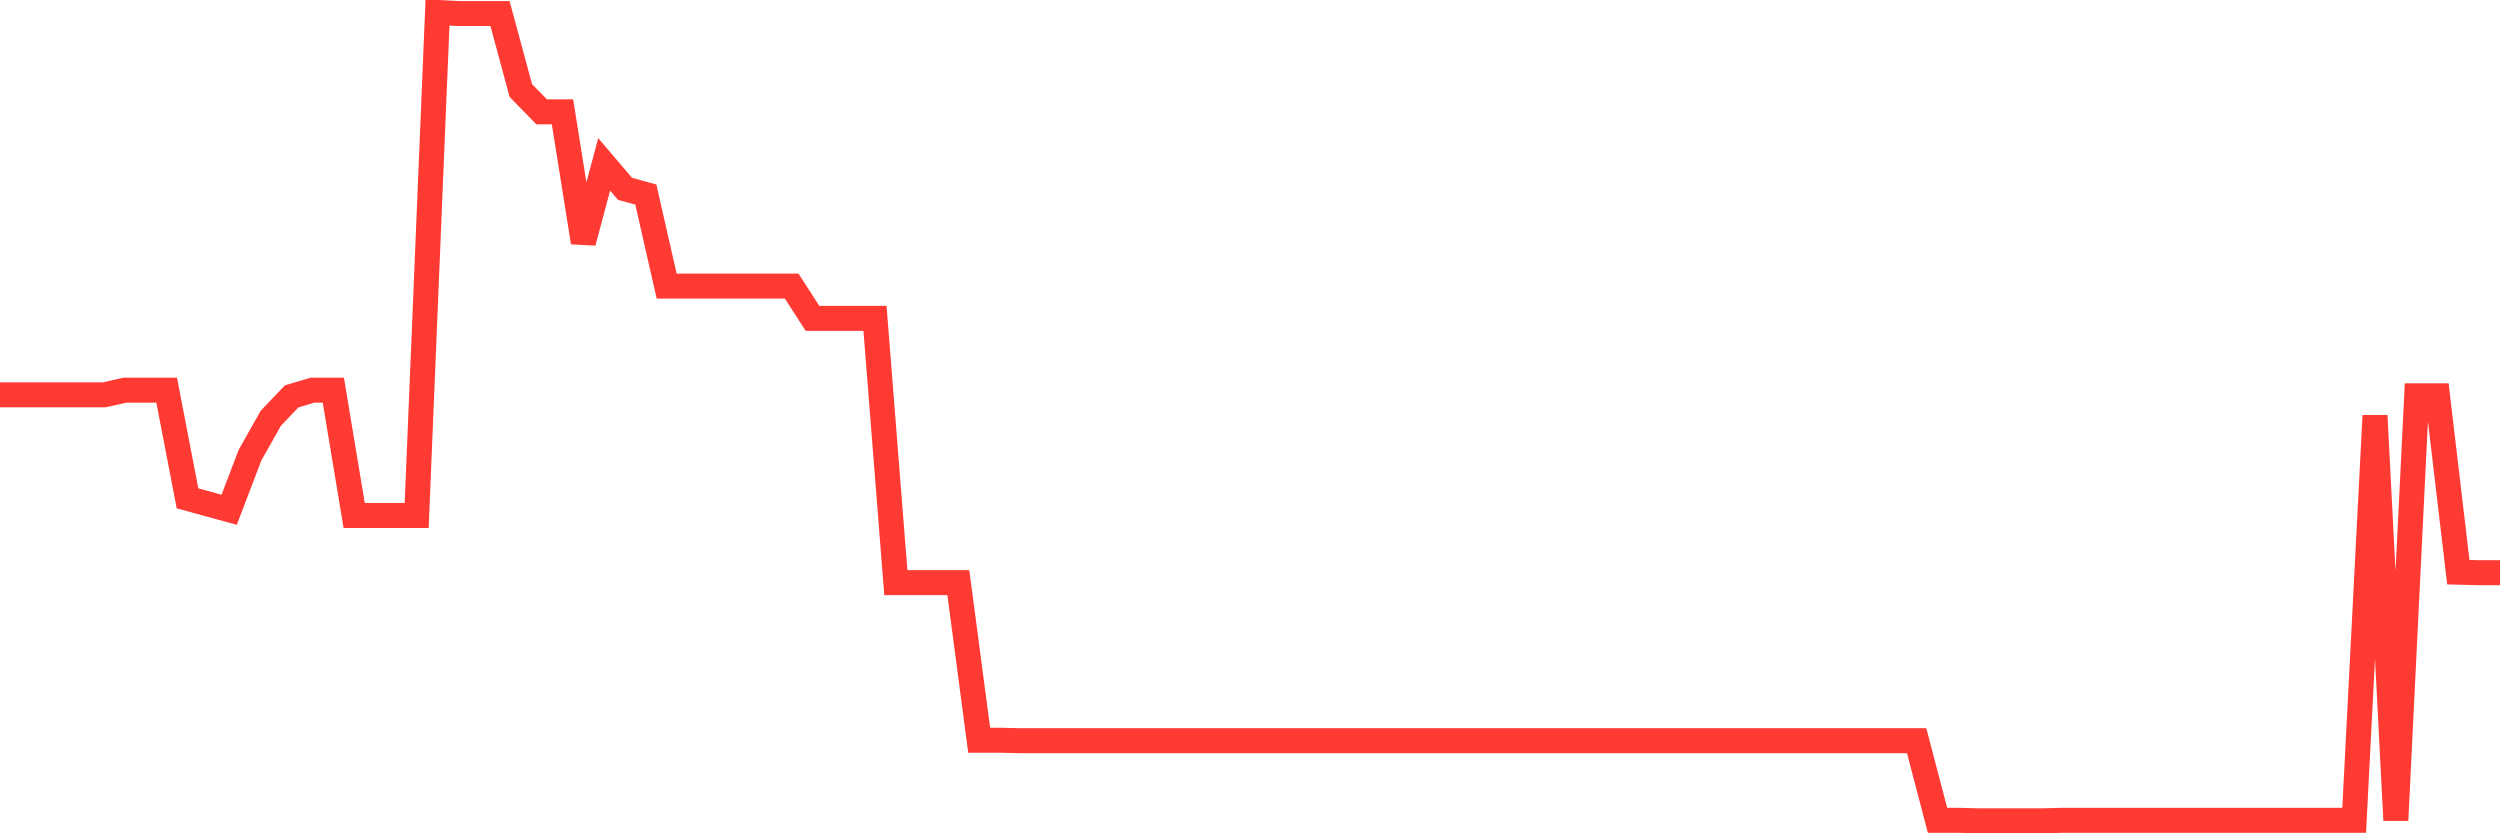 <svg
  xmlns="http://www.w3.org/2000/svg"
  xmlns:xlink="http://www.w3.org/1999/xlink"
  width="120"
  height="40"
  viewBox="0 0 120 40"
  preserveAspectRatio="none"
>
  <polyline
    points="0,18.951 1,18.951 2,18.951 3,18.951 4,18.951 5,18.951 6,18.727 7,18.727 8,18.727 9,23.92 10,24.195 11,24.469 12,21.848 13,20.075 14,19.026 15,18.727 16,18.727 17,24.744 18,24.744 19,24.744 20,24.744 21,0.6 22,0.65 23,0.65 24,0.65 25,4.345 26,5.369 27,5.369 28,11.636 29,7.891 30,9.064 31,9.339 32,13.733 33,13.733 34,13.733 35,13.733 36,13.733 37,13.733 38,13.733 39,15.281 40,15.281 41,15.281 42,15.281 43,27.965 44,27.965 45,27.965 46,27.965 47,35.53 48,35.53 49,35.555 50,35.555 51,35.555 52,35.555 53,35.555 54,35.555 55,35.555 56,35.555 57,35.555 58,35.555 59,35.555 60,35.555 61,35.555 62,35.555 63,35.555 64,35.555 65,35.555 66,35.555 67,35.555 68,35.555 69,35.555 70,35.555 71,35.555 72,35.555 73,35.555 74,35.555 75,35.555 76,35.555 77,35.555 78,35.555 79,35.555 80,35.555 81,35.555 82,35.555 83,35.555 84,35.555 85,35.555 86,35.555 87,35.555 88,35.555 89,35.555 90,35.555 91,35.555 92,35.555 93,39.375 94,39.375 95,39.4 96,39.4 97,39.4 98,39.4 99,39.375 100,39.375 101,39.375 102,39.375 103,39.375 104,39.375 105,39.375 106,39.375 107,39.375 108,39.375 109,39.375 110,39.375 111,39.375 112,39.375 113,39.375 114,19.95 115,39.375 116,19.001 117,19.001 118,27.465 119,27.49 120,27.49"
    fill="none"
    stroke="#ff3a33"
    stroke-width="1.2"
  >
  </polyline>
</svg>